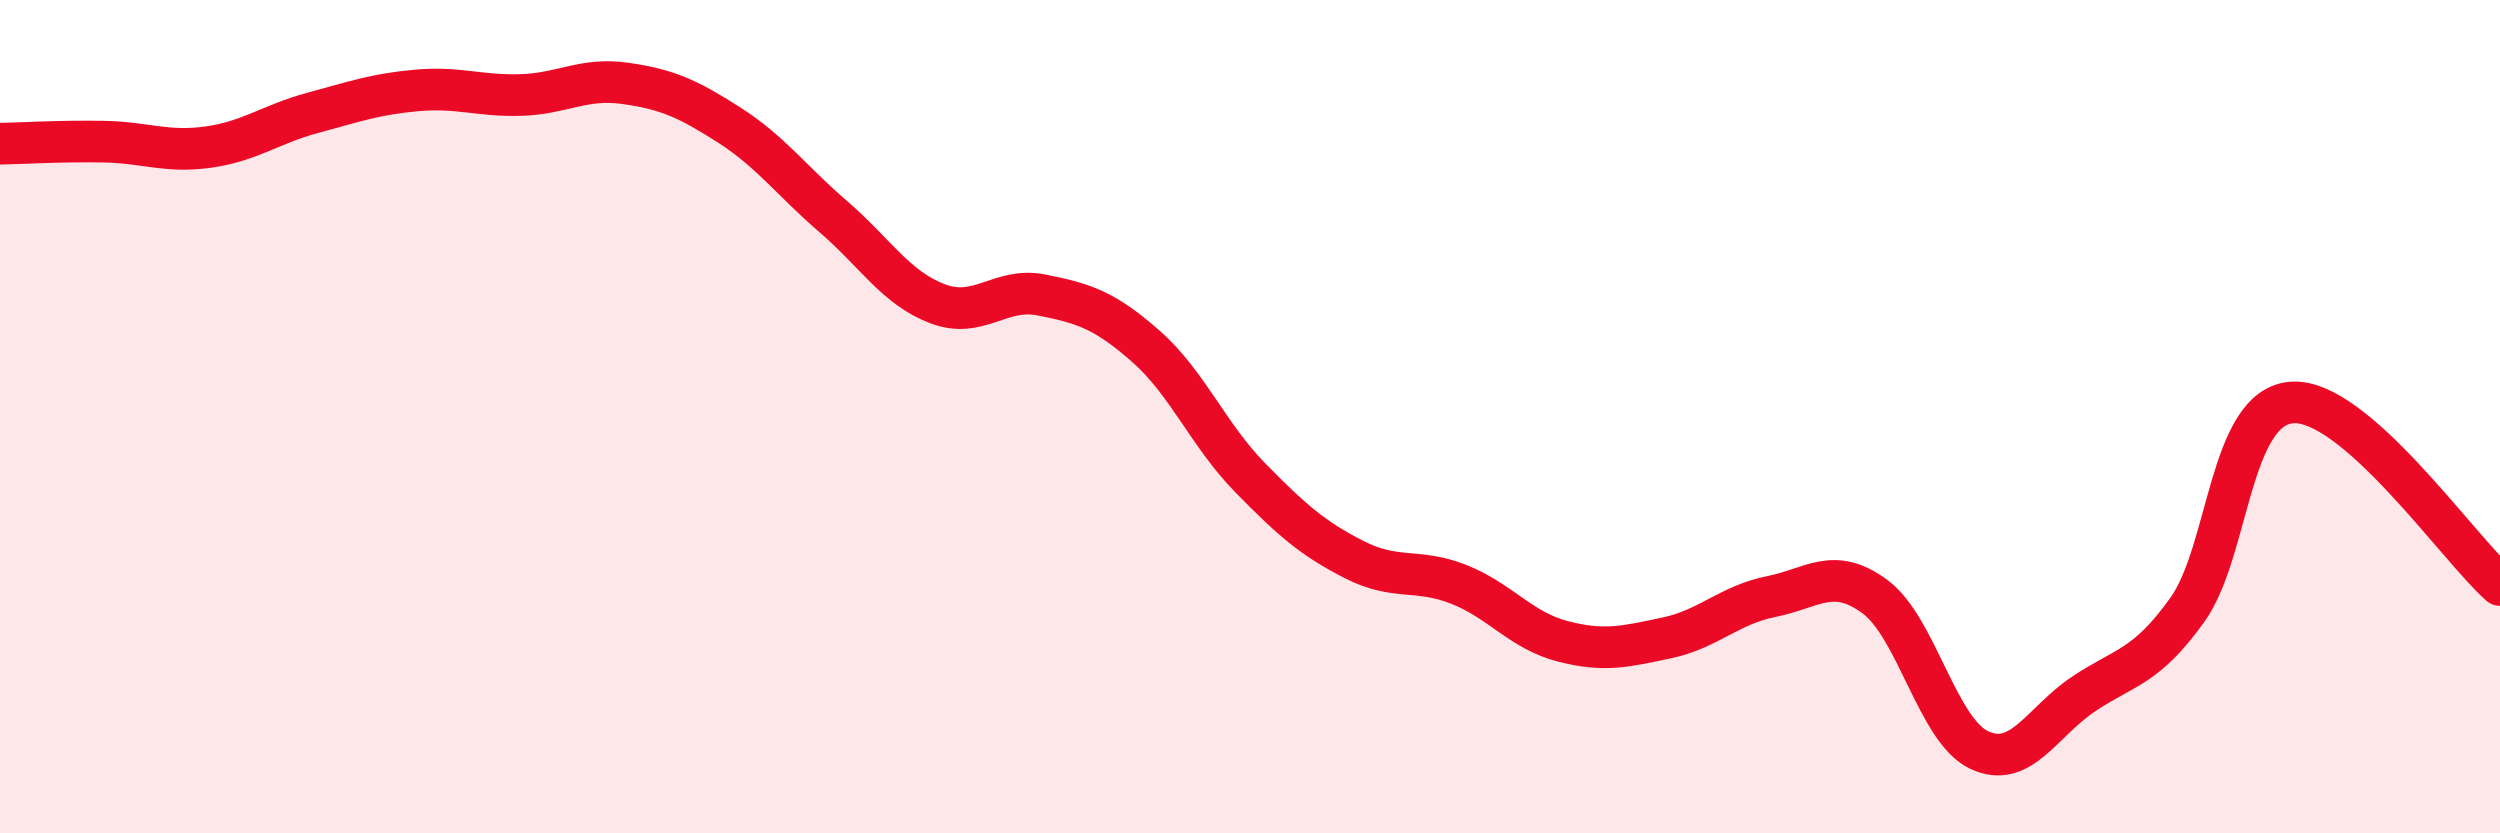 
    <svg width="60" height="20" viewBox="0 0 60 20" xmlns="http://www.w3.org/2000/svg">
      <path
        d="M 0,3.45 C 0.5,3.44 1.5,3.38 2.5,3.4 C 3.5,3.42 4,3.67 5,3.53 C 6,3.39 6.5,2.98 7.5,2.71 C 8.5,2.44 9,2.26 10,2.17 C 11,2.08 11.5,2.31 12.5,2.28 C 13.5,2.25 14,1.86 15,2 C 16,2.14 16.5,2.36 17.5,3 C 18.5,3.64 19,4.34 20,5.2 C 21,6.06 21.5,6.91 22.5,7.29 C 23.5,7.67 24,6.88 25,7.08 C 26,7.28 26.5,7.43 27.5,8.31 C 28.5,9.19 29,10.44 30,11.46 C 31,12.48 31.5,12.92 32.5,13.43 C 33.5,13.94 34,13.63 35,14.02 C 36,14.41 36.5,15.13 37.5,15.39 C 38.5,15.65 39,15.52 40,15.31 C 41,15.1 41.5,14.52 42.5,14.32 C 43.5,14.12 44,13.58 45,14.32 C 46,15.06 46.5,17.53 47.5,18 C 48.5,18.47 49,17.33 50,16.66 C 51,15.99 51.5,16.03 52.5,14.63 C 53.5,13.23 53.5,9.78 55,9.66 C 56.5,9.54 59,13.16 60,14.04L60 20L0 20Z"
        fill="#EB0A25"
        opacity="0.1"
        stroke-linecap="round"
        stroke-linejoin="round"
      />
      <path
        d="M 0,3.45 C 0.5,3.44 1.5,3.38 2.5,3.4 C 3.5,3.42 4,3.67 5,3.53 C 6,3.39 6.5,2.98 7.5,2.71 C 8.5,2.44 9,2.26 10,2.17 C 11,2.08 11.5,2.31 12.5,2.28 C 13.5,2.25 14,1.86 15,2 C 16,2.14 16.5,2.36 17.5,3 C 18.5,3.64 19,4.34 20,5.2 C 21,6.06 21.5,6.91 22.5,7.29 C 23.5,7.67 24,6.88 25,7.08 C 26,7.28 26.5,7.43 27.5,8.31 C 28.5,9.19 29,10.44 30,11.46 C 31,12.48 31.5,12.92 32.5,13.43 C 33.5,13.94 34,13.63 35,14.02 C 36,14.41 36.5,15.13 37.5,15.39 C 38.5,15.65 39,15.52 40,15.31 C 41,15.1 41.5,14.52 42.5,14.32 C 43.5,14.12 44,13.58 45,14.32 C 46,15.06 46.5,17.53 47.5,18 C 48.5,18.47 49,17.33 50,16.66 C 51,15.99 51.5,16.03 52.5,14.63 C 53.5,13.23 53.5,9.78 55,9.66 C 56.5,9.54 59,13.16 60,14.04"
        stroke="#EB0A25"
        stroke-width="1"
        fill="none"
        stroke-linecap="round"
        stroke-linejoin="round"
      />
    </svg>
  